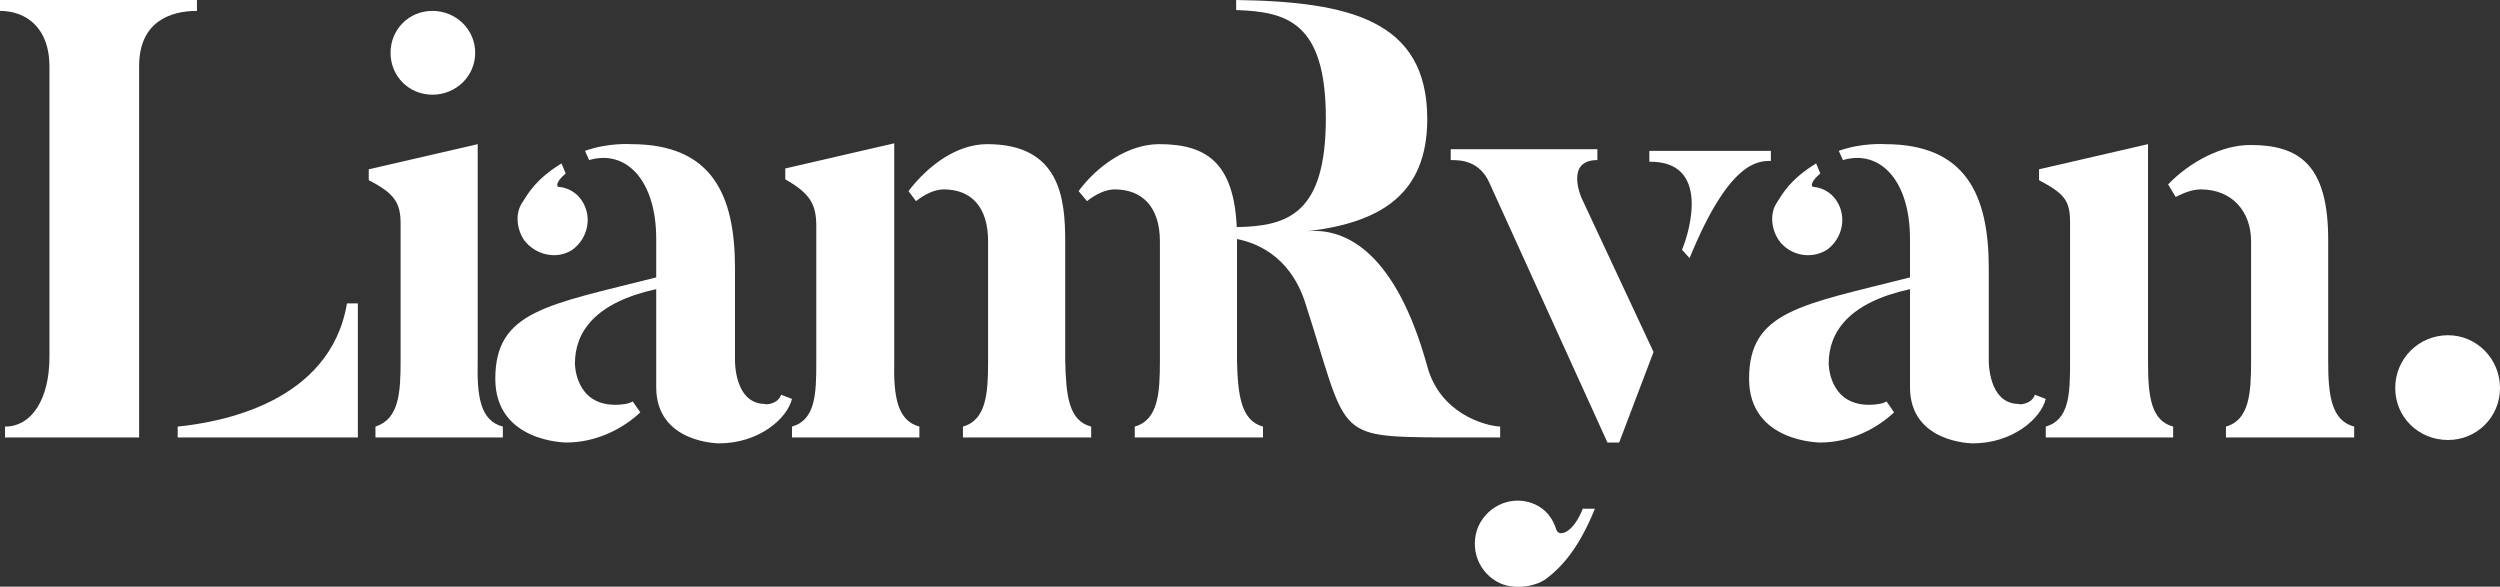 <?xml version="1.0" encoding="UTF-8"?>
<!-- Generator: Adobe Illustrator 27.7.0, SVG Export Plug-In . SVG Version: 6.00 Build 0)  -->
<svg xmlns="http://www.w3.org/2000/svg" xmlns:xlink="http://www.w3.org/1999/xlink" version="1.1" id="Layer_1" x="0px" y="0px" viewBox="0 0 298.3 70" style="enable-background:new 0 0 298.3 70;" xml:space="preserve">
<rect x="0" y="0" width="298.3" height="70" fill="#333333" stroke="none"/>
<style type="text/css">
	.st0{fill:#FFFFFF;}
</style>
<g>
	<path class="st0" d="M16.6,52.2h-16v-1.3c3.2,0,5.3-3.3,5.3-8.3V7.9c0-4.5-2.7-6.6-5.9-6.6V0h23.5v1.3c-3.2,0-6.9,1.3-6.9,6.6V52.2   z M42.7,52.2H21.2v-1.3c5-0.5,18.2-2.8,20.2-14.7h1.3V52.2z"></path>
	<path class="st0" d="M60,50.9v1.3H44.8v-1.3c2.8-0.9,3-4,3-7.8V26.7c0-2.5-0.7-3.6-3.8-5.2v-1.3l13-3v25.9   C56.9,47.3,57.3,50.2,60,50.9z M51.6,11.3c-2.8,0-5-2.2-5-5s2.2-5,5-5s5.1,2.2,5.1,5C56.7,9.1,54.4,11.3,51.6,11.3z"></path>
	<path class="st0" d="M93.2,47.1l1.3,0.5c-0.6,2.4-4,5.3-8.7,5.3c0,0-7.5,0-7.5-6.7V34.5c-7.3,1.6-9.7,5.1-9.7,8.9   c0,0,0,4.9,4.8,4.9c0.8,0,1.6-0.1,2.1-0.4l0.9,1.3c-2,1.9-5.2,3.6-8.8,3.6c0,0-8.5,0-8.5-7.6c0-8.1,6.2-8.8,19.2-12.1v-4.6   c0-7-3.6-10.7-8-9.4L69.8,18c2.8-1,5.5-0.8,5.5-0.8c9.7,0,12.4,6.1,12.4,14.8v11c0,0-0.1,5.2,3.6,5.2   C91.2,48.3,92.8,48.3,93.2,47.1z M62.5,28.6c-0.9-1.4-1-3.2-0.2-4.4c0.7-1.1,1.6-2.8,4.7-4.7l0.5,1.2c-1.1,0.9-1.2,1.6-0.8,1.6   c1.1,0.1,2.1,0.7,2.7,1.6c1.3,1.9,0.8,4.5-1.1,5.9C66.5,31,63.9,30.5,62.5,28.6z"></path>
	<path class="st0" d="M109.7,50.9v1.3H94.5v-1.3c2.8-0.8,2.9-3.9,2.9-7.6V27c0-2.6-0.7-3.9-3.7-5.6v-1.3l13-3v26   C106.6,47.4,107.1,50.2,109.7,50.9z M130.2,50.9v1.3h-15.3v-1.3c2.8-0.8,3-4,3-7.8V28.8c0-4.1-2-6.2-5.3-6.2   c-1.1,0-2.3,0.6-3.3,1.4l-0.9-1.2c2.3-3,5.7-5.6,9.4-5.6c8.7,0,9.3,6.5,9.3,11.6V43C127.2,47.2,127.5,50.2,130.2,50.9z M150.7,50.9   v1.3h-15.3v-1.3c2.8-0.8,3-4,3-7.8V28.8c0-4.1-2.1-6.2-5.4-6.2c-1.1,0-2.3,0.6-3.3,1.4l-1-1.2c2.2-3,5.9-5.6,9.6-5.6   c5.8,0,9.3,2.3,9.3,11.3v14.6C147.7,47.2,148.1,50.2,150.7,50.9z"></path>
	<path class="st0" d="M179,50.9v1.3h-6.8c-13.2-0.1-11.3-0.1-16.5-16.2c-1.9-5.7-6.1-7.1-8.2-7.5v-1.4c6.1-0.1,10.7-1.5,10.7-13   s-4.7-12.7-10.7-12.9V0c13.5,0.2,22.8,2.4,22.8,14.2c0,9-5.6,12.4-14.4,13.4c4.8-0.5,10.7,2.7,14.4,16.1   C171.8,49.3,177.1,50.8,179,50.9z"></path>
	<path class="st0" d="M193.2,52.8h-1.4l-14-30.8c-1.2-2.9-3.6-2.9-4.7-2.9v-1.3h17.5v1.3c-3.9,0-1.9,4.5-1.9,4.5l8.6,18.4   L193.2,52.8z M188.9,60.6c-1.2,3.1-2.9,3.5-3.2,2.6c-0.4-1.3-1.2-2.4-2.5-3c-2.6-1.2-5.6,0-6.8,2.6c-1.1,2.6,0,5.6,2.6,6.8   c1.8,0.8,4.4,0.4,5.7-0.7c1.4-1.1,3.6-3.2,5.6-8.2h-1.4V60.6z M211.3,17.9v1.3c-1.6,0-5,0.1-9.7,11.6l-0.9-1   c1-2.4,3.3-10.6-3.9-10.5V18h14.5V17.9z"></path>
	<path class="st0" d="M242.8,47.1l1.3,0.5c-0.6,2.4-4,5.3-8.7,5.3c0,0-7.5,0-7.5-6.7V34.5c-7.3,1.6-9.7,5.1-9.7,8.9   c0,0,0,4.9,4.8,4.9c0.8,0,1.6-0.1,2.1-0.4l0.9,1.3c-2,1.9-5.2,3.6-8.8,3.6c0,0-8.5,0-8.5-7.6c0-8.1,6.2-8.8,19.2-12.1v-4.6   c0-7-3.6-10.7-8-9.4l-0.5-1.1c2.8-1,5.5-0.8,5.5-0.8c9.7,0,12.4,6.1,12.4,14.8v11c0,0-0.1,5.2,3.6,5.2   C240.8,48.3,242.4,48.3,242.8,47.1z M212.2,28.6c-0.9-1.4-1-3.2-0.2-4.4c0.7-1.1,1.6-2.8,4.7-4.7l0.5,1.2c-1.1,0.9-1.2,1.6-0.8,1.6   c1.1,0.1,2.1,0.7,2.7,1.6c1.3,1.9,0.8,4.5-1.1,5.9C216.1,31,213.5,30.5,212.2,28.6z"></path>
	<path class="st0" d="M259.3,50.9v1.3h-15.2v-1.3c2.8-0.8,2.9-3.9,2.9-7.6V26.5c0-2.6-0.7-3.4-3.7-5v-1.3l13-3v26   C256.3,47.4,256.7,50.2,259.3,50.9z M280.9,50.9v1.3h-15.3v-1.3c2.8-0.8,3-4,3-7.8V28.8c0-3.6-2.3-6.2-6-6.2c-1,0-2,0.4-3,0.9   l-0.9-1.5c2.6-2.7,6.4-4.7,9.8-4.7c5.8,0,9.3,2.3,9.3,11.3v14.6C277.8,47.2,278.2,50.2,280.9,50.9z"></path>
	<path class="st0" d="M292.1,52.5c-3.5,0-6.3-2.7-6.3-6.2s2.8-6.3,6.3-6.3c3.4,0,6.2,2.8,6.2,6.3C298.3,49.8,295.5,52.5,292.1,52.5z   "></path>
</g>
</svg>
